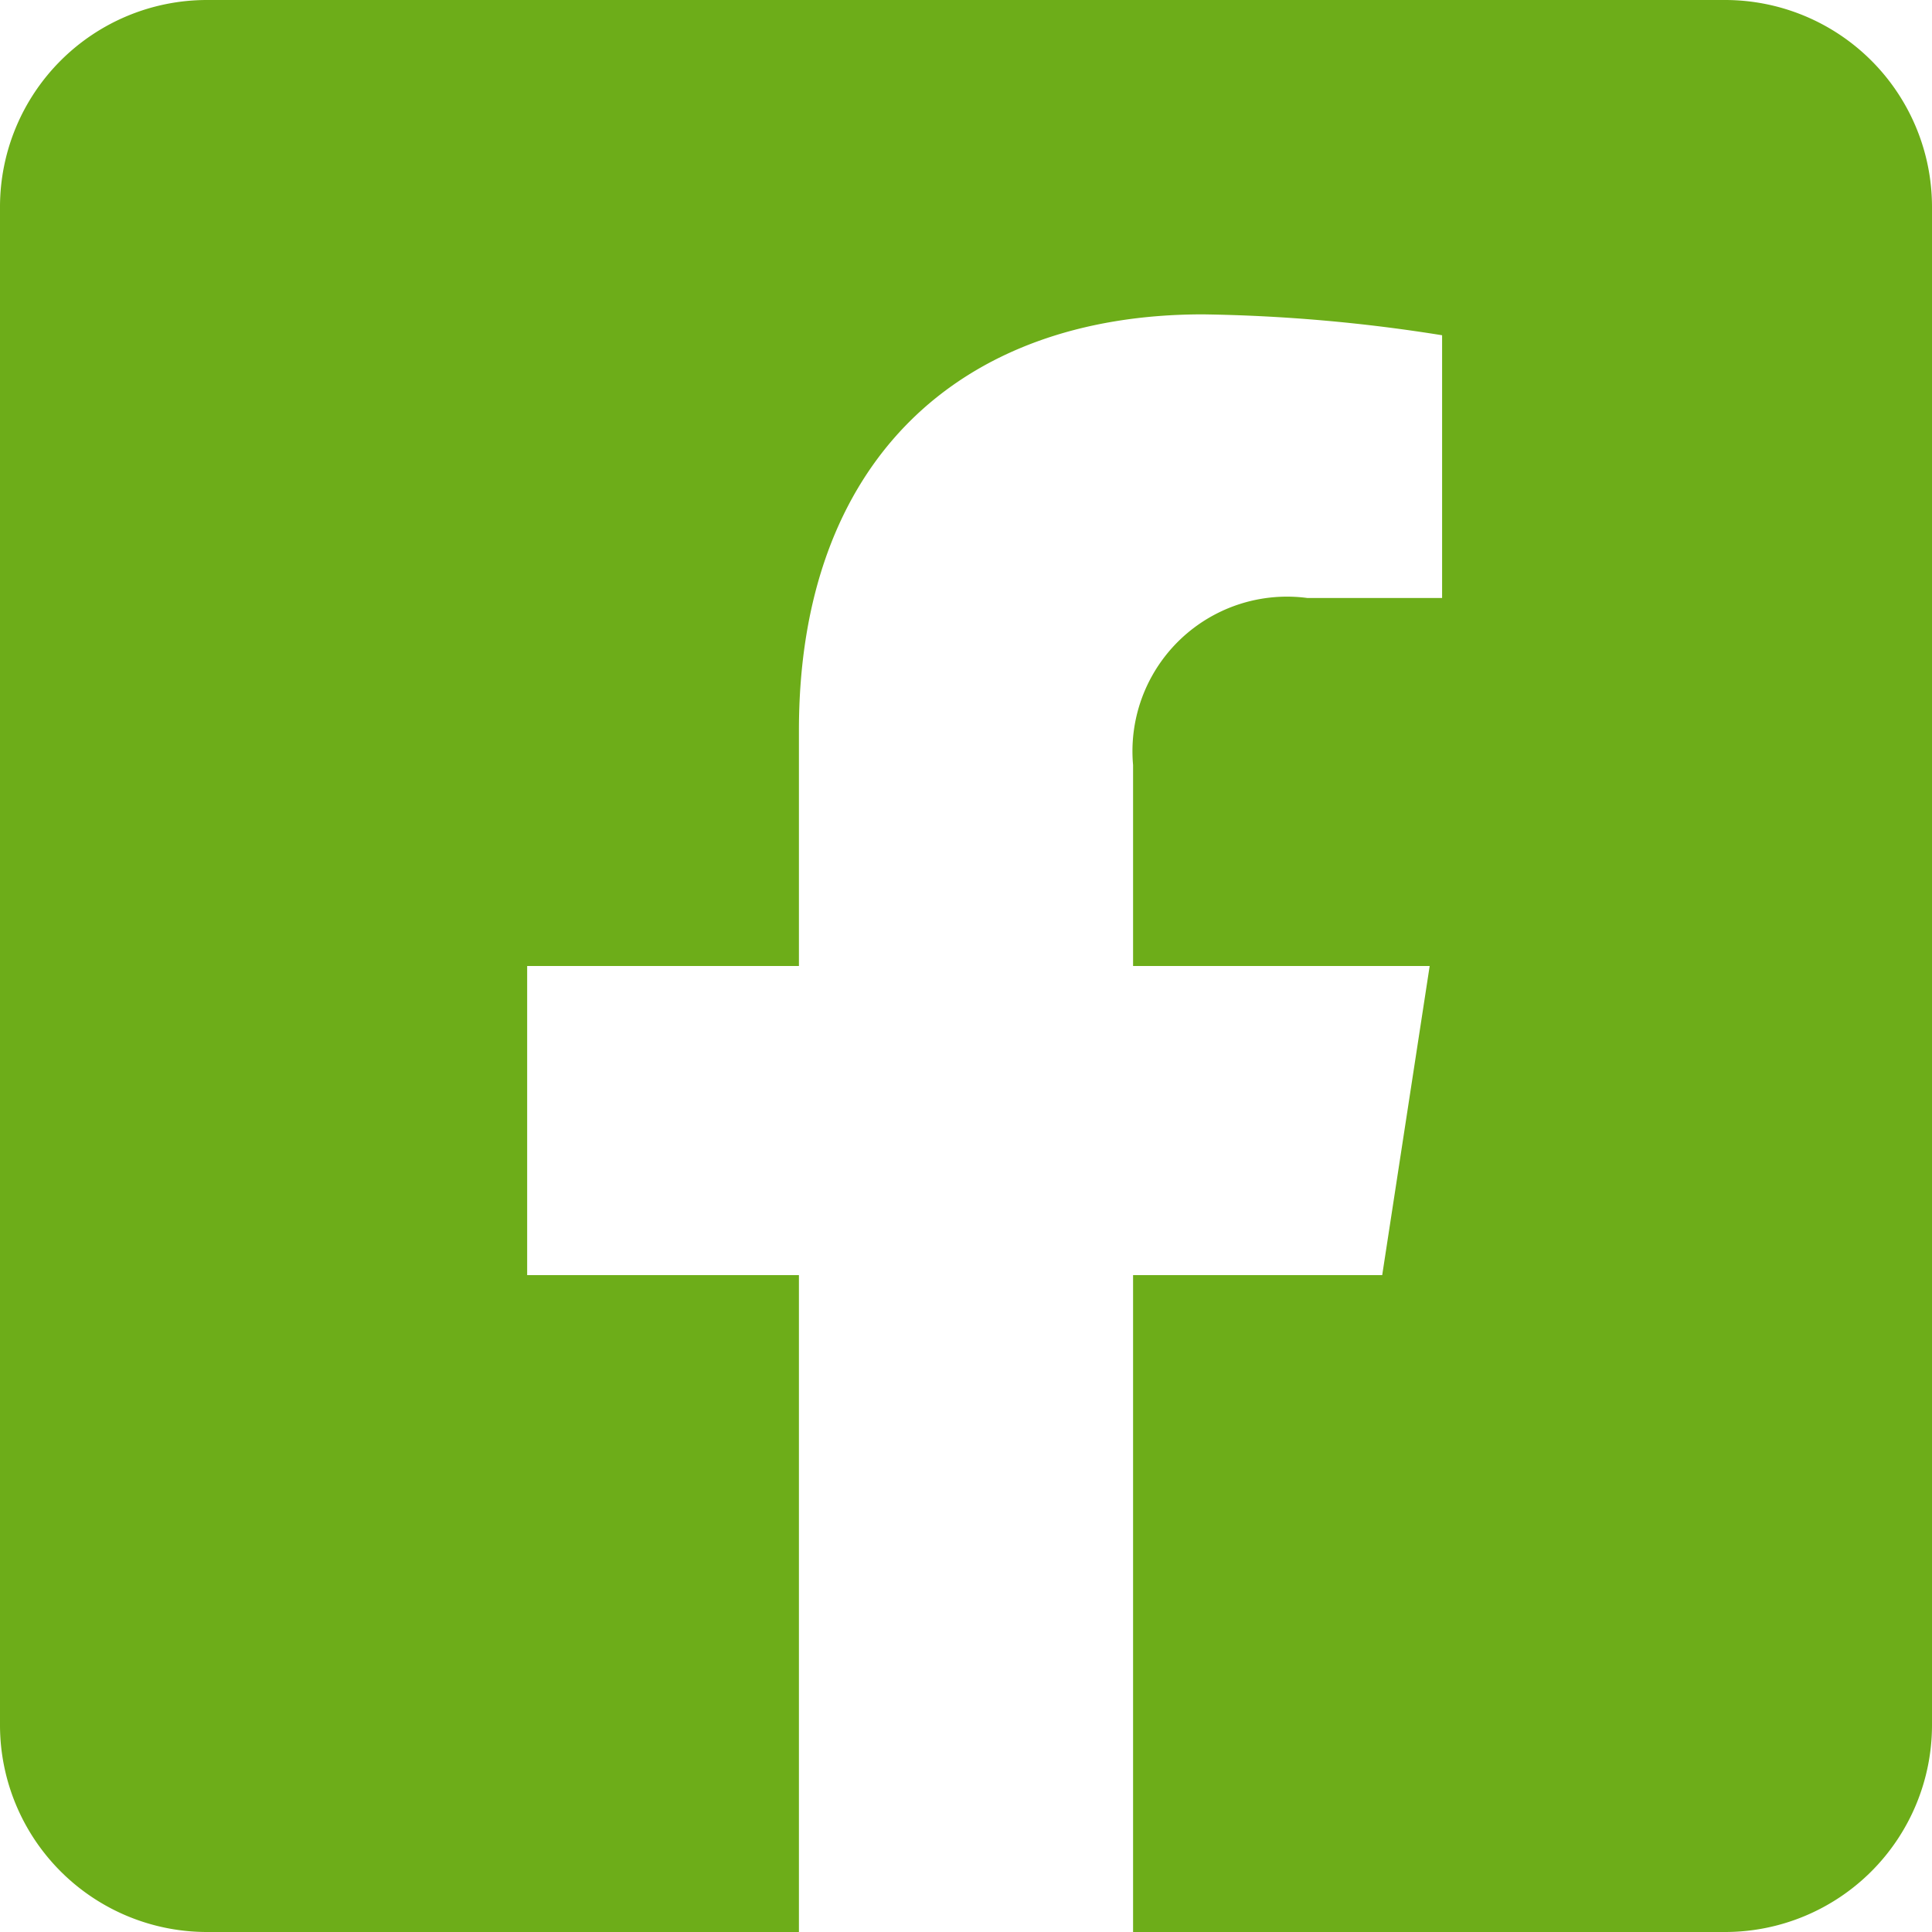 <svg xmlns="http://www.w3.org/2000/svg" width="21" height="21" viewBox="0 0 21 21">
  <path id="original" d="M18.75,32H2.25A2.25,2.25,0,0,0,0,34.25v16.5A2.25,2.25,0,0,0,2.25,53H8.684V45.86H5.73V42.5H8.684V39.939c0-2.913,1.734-4.522,4.391-4.522a17.891,17.891,0,0,1,2.6.227V38.5H14.211a1.68,1.68,0,0,0-1.895,1.815V42.5H15.54l-.516,3.36H12.316V53H18.75A2.25,2.25,0,0,0,21,50.75V34.25A2.25,2.25,0,0,0,18.75,32Z" transform="translate(0 -32)" fill="#6dad19"/>
</svg>
